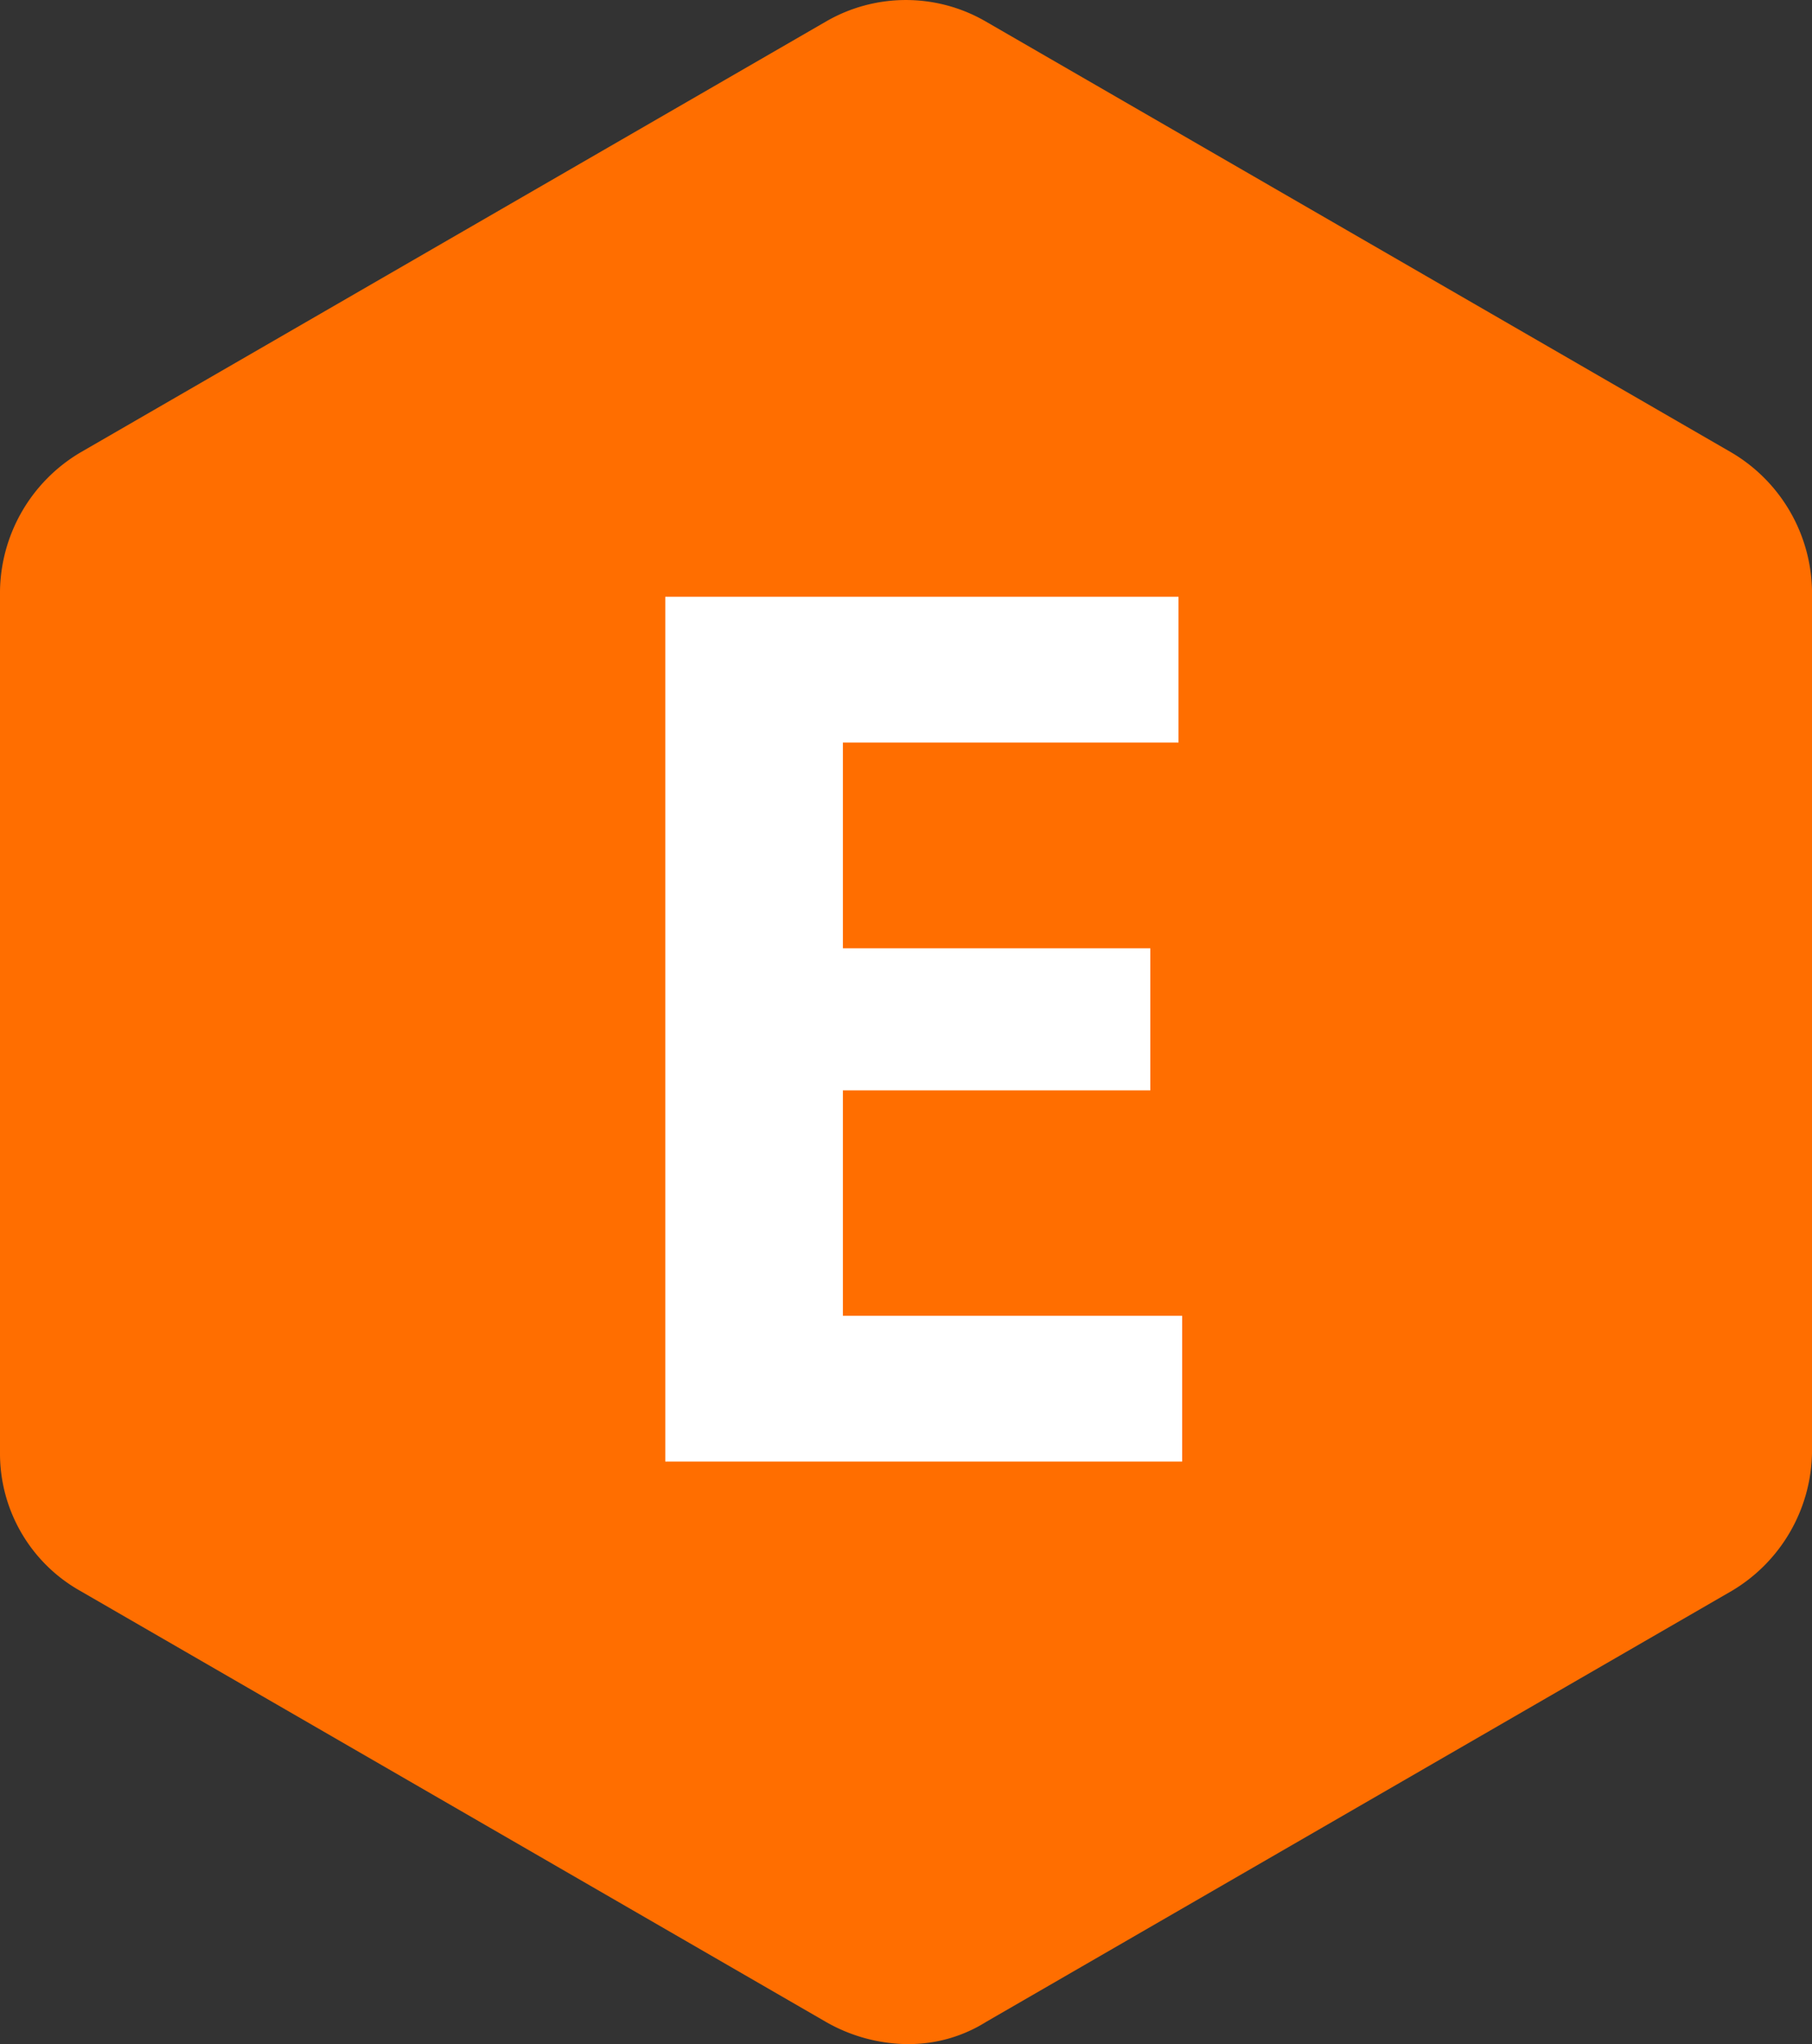 <svg xmlns="http://www.w3.org/2000/svg" width="142.233" height="160.447" viewBox="0 0 142.233 160.447">
  <rect x="0" y="0" width="142.233" height="160.447" fill="#333333" stroke="none"/>
  <g id="picto_E" data-name="picto E" transform="translate(0 -0.189)">
    <g id="Calque_2" data-name="Calque 2" transform="translate(0 0.189)">
      <path id="Tracé_783" data-name="Tracé 783" d="M135.93,35.719,77.408,1.894a12.5,12.5,0,0,0-12.6,0L6.287,35.719A12.856,12.856,0,0,0,0,46.564v67.648a12.369,12.369,0,0,0,6.3,10.851l58.521,33.825a13.107,13.107,0,0,0,6.29,1.747c.073,0,.146,0,.219,0a11.415,11.415,0,0,0,6.086-1.749l58.524-33.827a12.852,12.852,0,0,0,6.294-10.846V46.558A12.849,12.849,0,0,0,135.93,35.719Z" transform="translate(0 -0.189)" fill="#ff6e00"/>
    </g>
    <g id="Calque_4" data-name="Calque 4" transform="translate(52.221 47.031)">
      <g id="Groupe_254" data-name="Groupe 254">
        <path id="Tracé_784" data-name="Tracé 784" d="M102.75,56.219V67.66H76.406V83.812h24.132V94.965H76.406v17.692h26.632V124.1H62.465V56.219Z" transform="translate(-62.465 -56.219)" fill="#fff"/>
      </g>
    </g>
  </g>
</svg>
